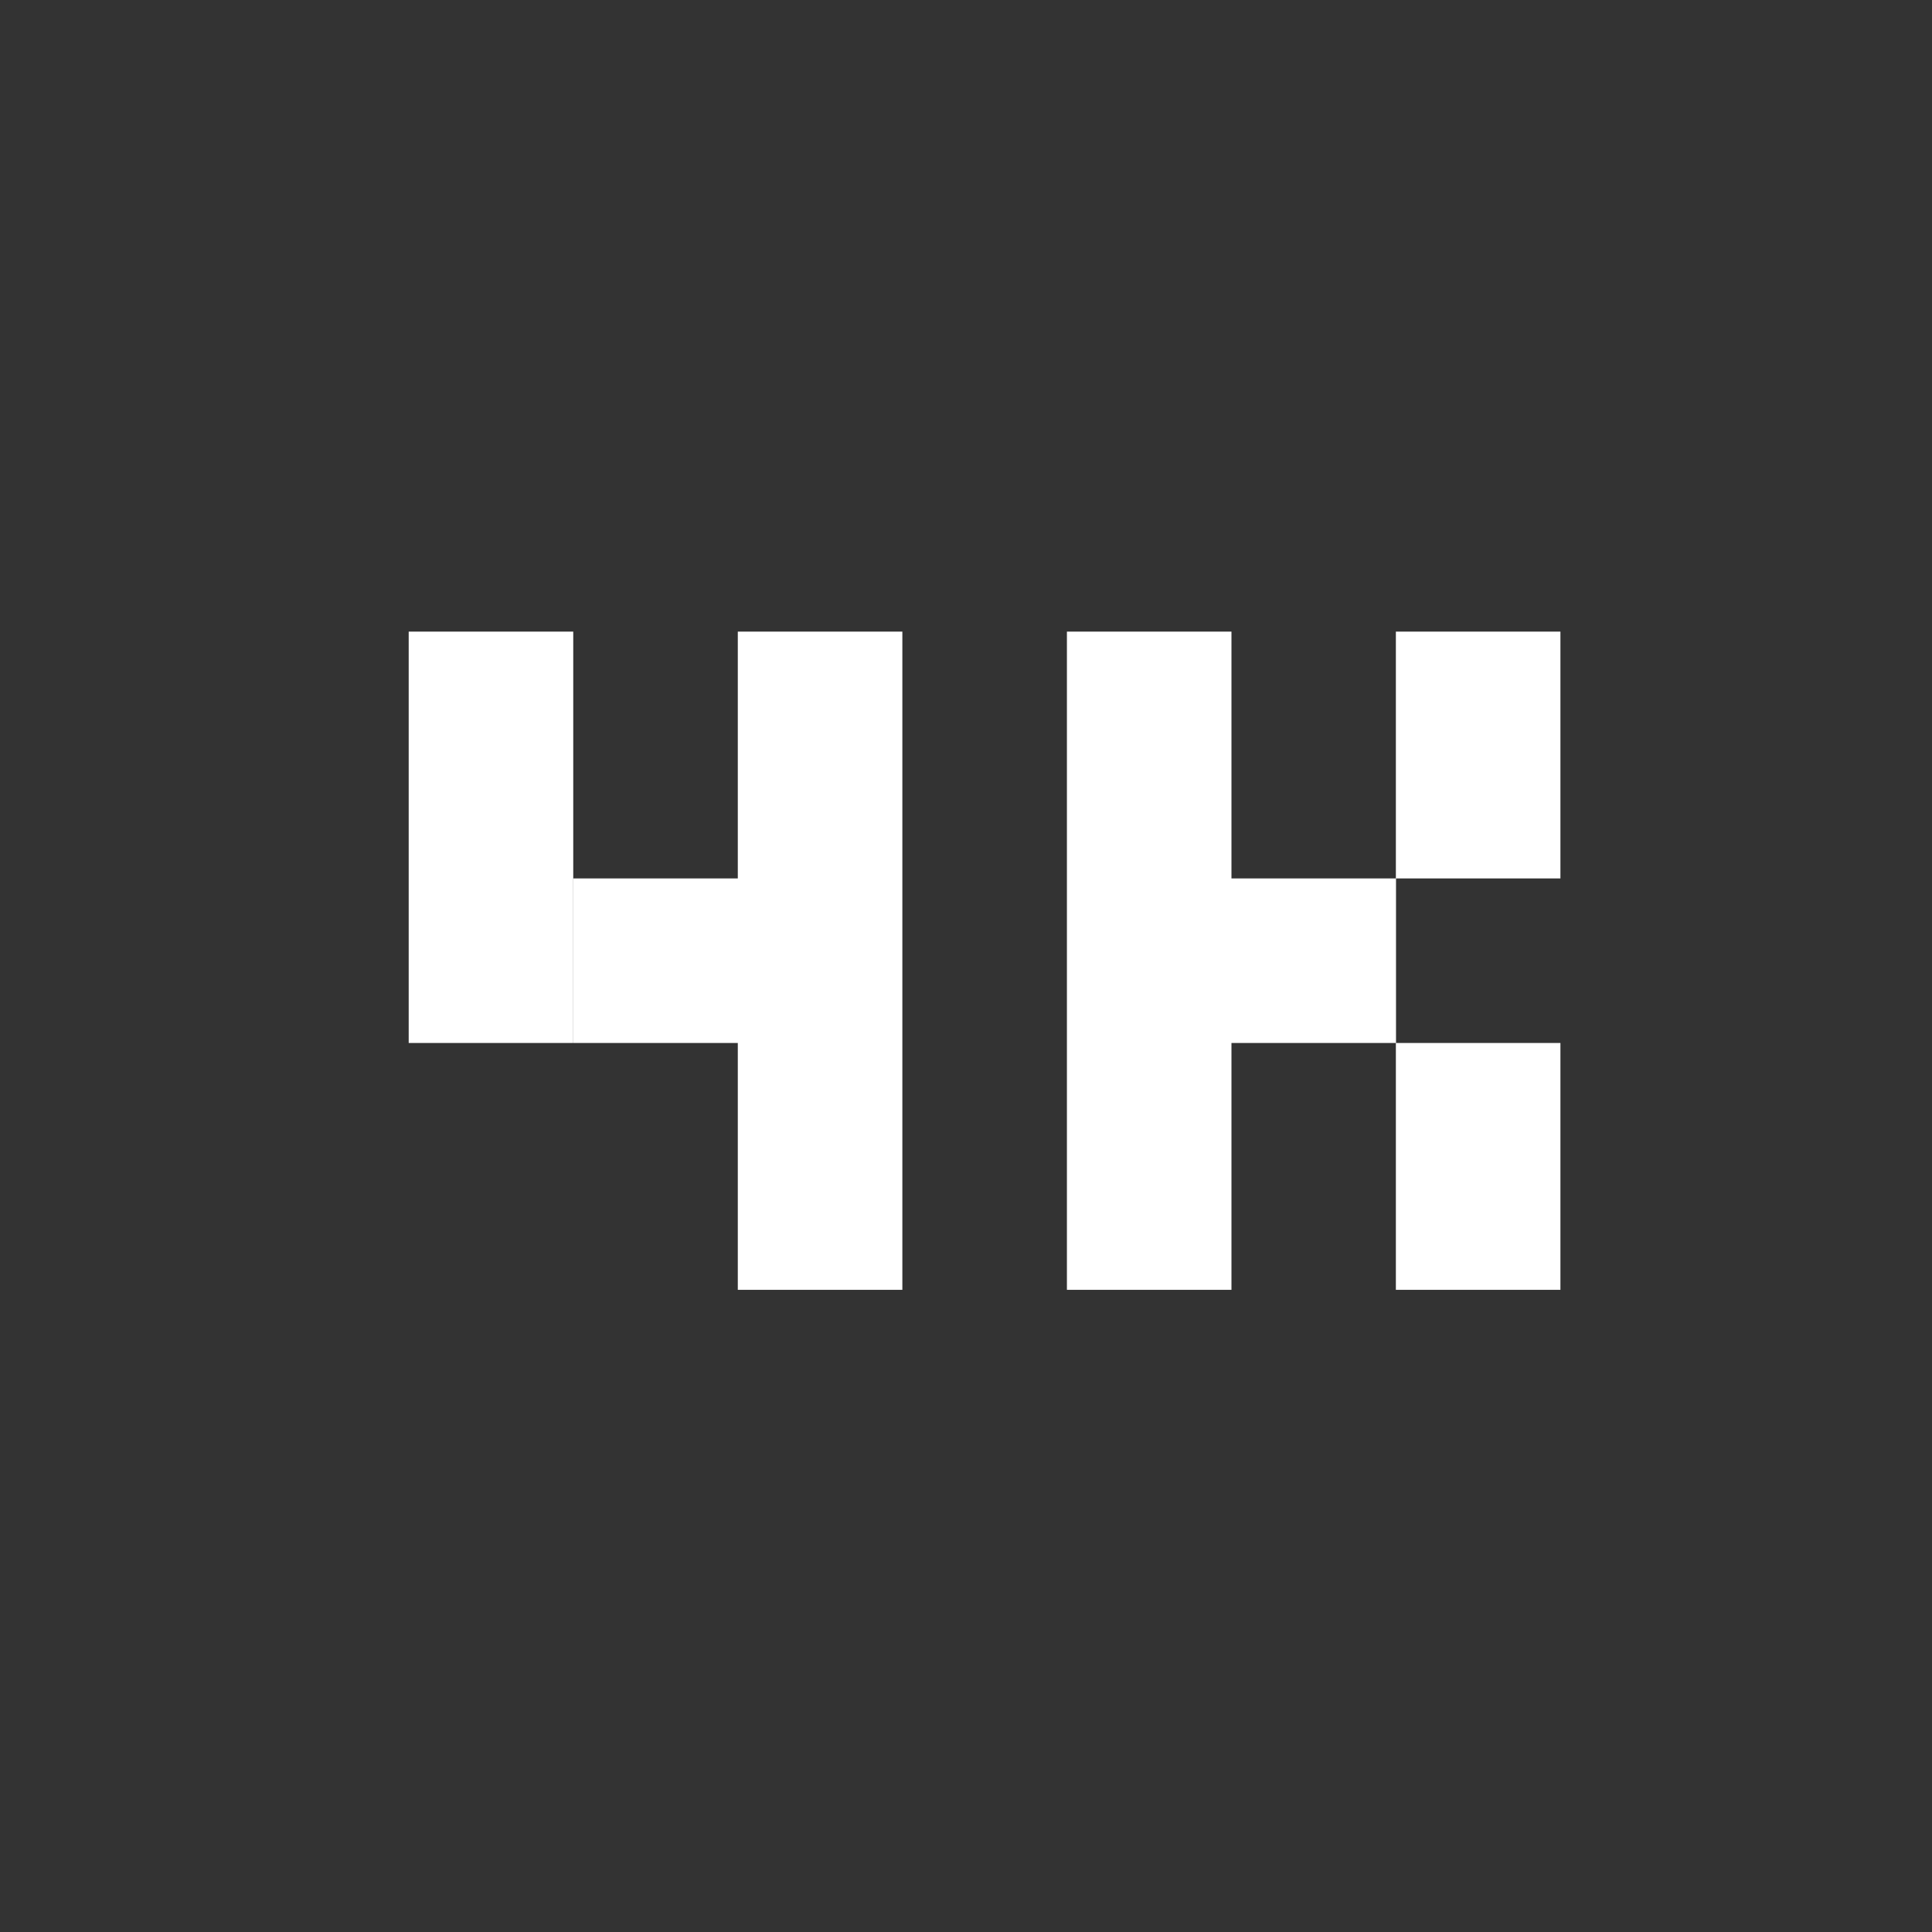 <svg width="52" height="52" viewBox="0 0 52 52" fill="none" xmlns="http://www.w3.org/2000/svg">
<rect x="0" y="0" width="52" height="52" fill="#333333" stroke="none"/>
<path fill-rule="evenodd" clip-rule="evenodd" d="M11 17H15.429V28.072H11V17ZM19.858 17H24.287V34.716H19.858V28.072H15.432V23.643H19.858V17ZM33.145 17H28.716V34.716H33.145V28.072L37.57 28.072V34.716H41.999V28.072L37.574 28.072V23.643H33.145V17ZM37.57 17H41.999V23.643H37.57V17Z" fill="white"/>
</svg>
